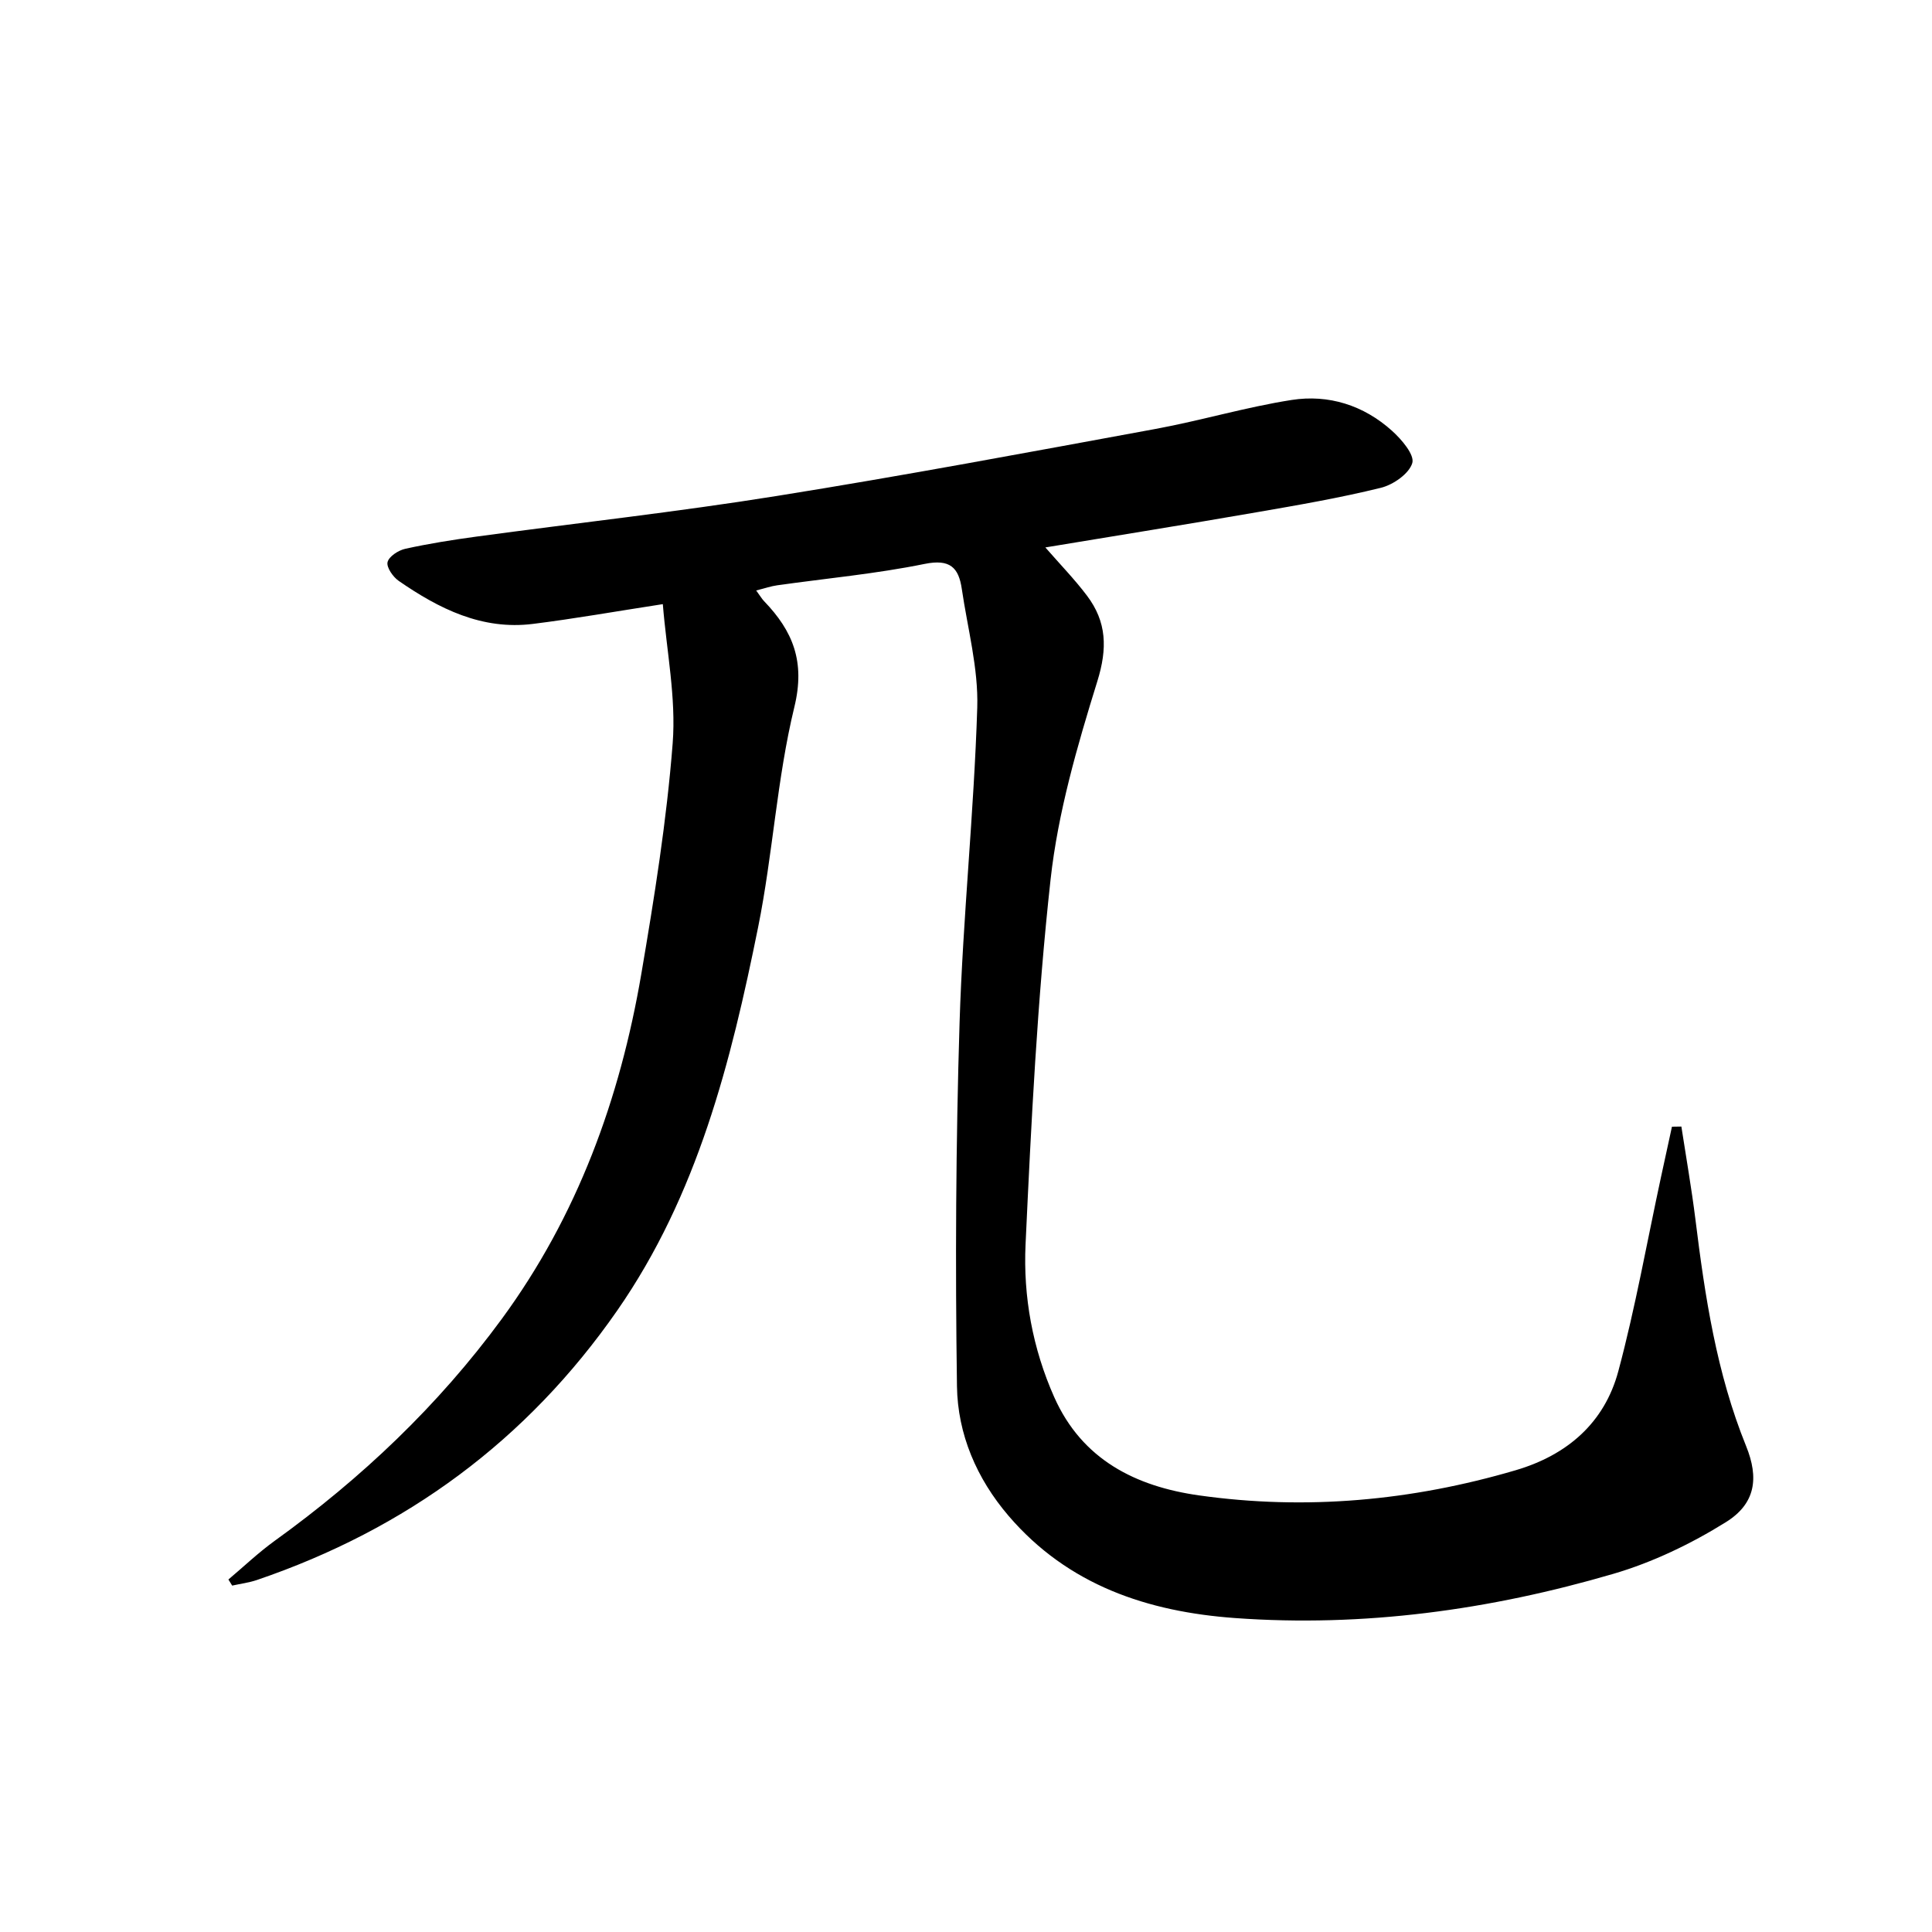 <svg enable-background="new 0 0 400 400" viewBox="0 0 400 400" xmlns="http://www.w3.org/2000/svg"><path d="m156.56 122.25c.86 1.17 1.18 1.75 1.63 2.21 5.96 6.19 8.56 12.51 6.28 21.89-3.63 14.93-4.46 30.52-7.51 45.62-5.63 27.89-12.53 55.42-29.17 79.36-18.7 26.9-43.7 45.26-74.59 55.79-1.65.56-3.42.78-5.13 1.16-.26-.42-.52-.84-.78-1.26 3.19-2.69 6.23-5.59 9.61-8.03 17.96-12.94 33.83-27.99 46.96-45.88 15.68-21.37 24.49-45.57 28.91-71.43 2.7-15.85 5.26-31.79 6.5-47.79.73-9.4-1.25-19.01-2.04-28.81-9.88 1.52-18.35 3.03-26.87 4.09-10.57 1.33-19.47-3.14-27.82-8.91-1.18-.82-2.56-2.81-2.3-3.88.28-1.18 2.25-2.45 3.68-2.76 4.85-1.07 9.77-1.85 14.7-2.52 20.72-2.81 41.53-5.1 62.17-8.41 26.21-4.19 52.32-9.08 78.43-13.88 9.45-1.74 18.71-4.52 28.19-6 7.68-1.2 14.93 1.1 20.8 6.39 1.97 1.77 4.69 4.96 4.19 6.66-.65 2.21-3.94 4.5-6.49 5.13-8.52 2.1-17.2 3.59-25.86 5.09-14.36 2.49-28.75 4.8-43.62 7.26 3.1 3.55 6.07 6.61 8.62 9.99 4.09 5.42 4.26 10.91 2.14 17.72-4.16 13.41-8.15 27.15-9.68 41.04-2.76 25.08-4.01 50.34-5.18 75.56-.5 10.8 1.46 21.55 5.94 31.62 5.77 12.97 16.9 18.48 29.94 20.33 22.17 3.13 44.08 1.12 65.58-5.2 10.69-3.14 18.4-9.82 21.27-20.52 3.55-13.25 5.94-26.8 8.84-40.22.75-3.46 1.51-6.92 2.26-10.39.65-.01 1.3-.02 1.95-.03.98 6.38 2.1 12.75 2.9 19.15 1.98 16.01 4.38 31.91 10.5 47 2.68 6.6 1.98 11.92-4.19 15.76-7.21 4.49-15.17 8.32-23.31 10.7-25.52 7.47-51.69 11.08-78.32 9.15-18.05-1.31-34.53-6.76-46.86-21.14-6.64-7.75-10.56-16.94-10.7-26.86-.36-25.09-.24-50.2.54-75.28.68-21.75 2.98-43.46 3.66-65.21.25-8.15-2-16.39-3.2-24.58-.65-4.43-2.44-6.24-7.68-5.18-10.06 2.05-20.34 2.99-30.53 4.43-1.26.17-2.52.61-4.36 1.07z"/></svg>
